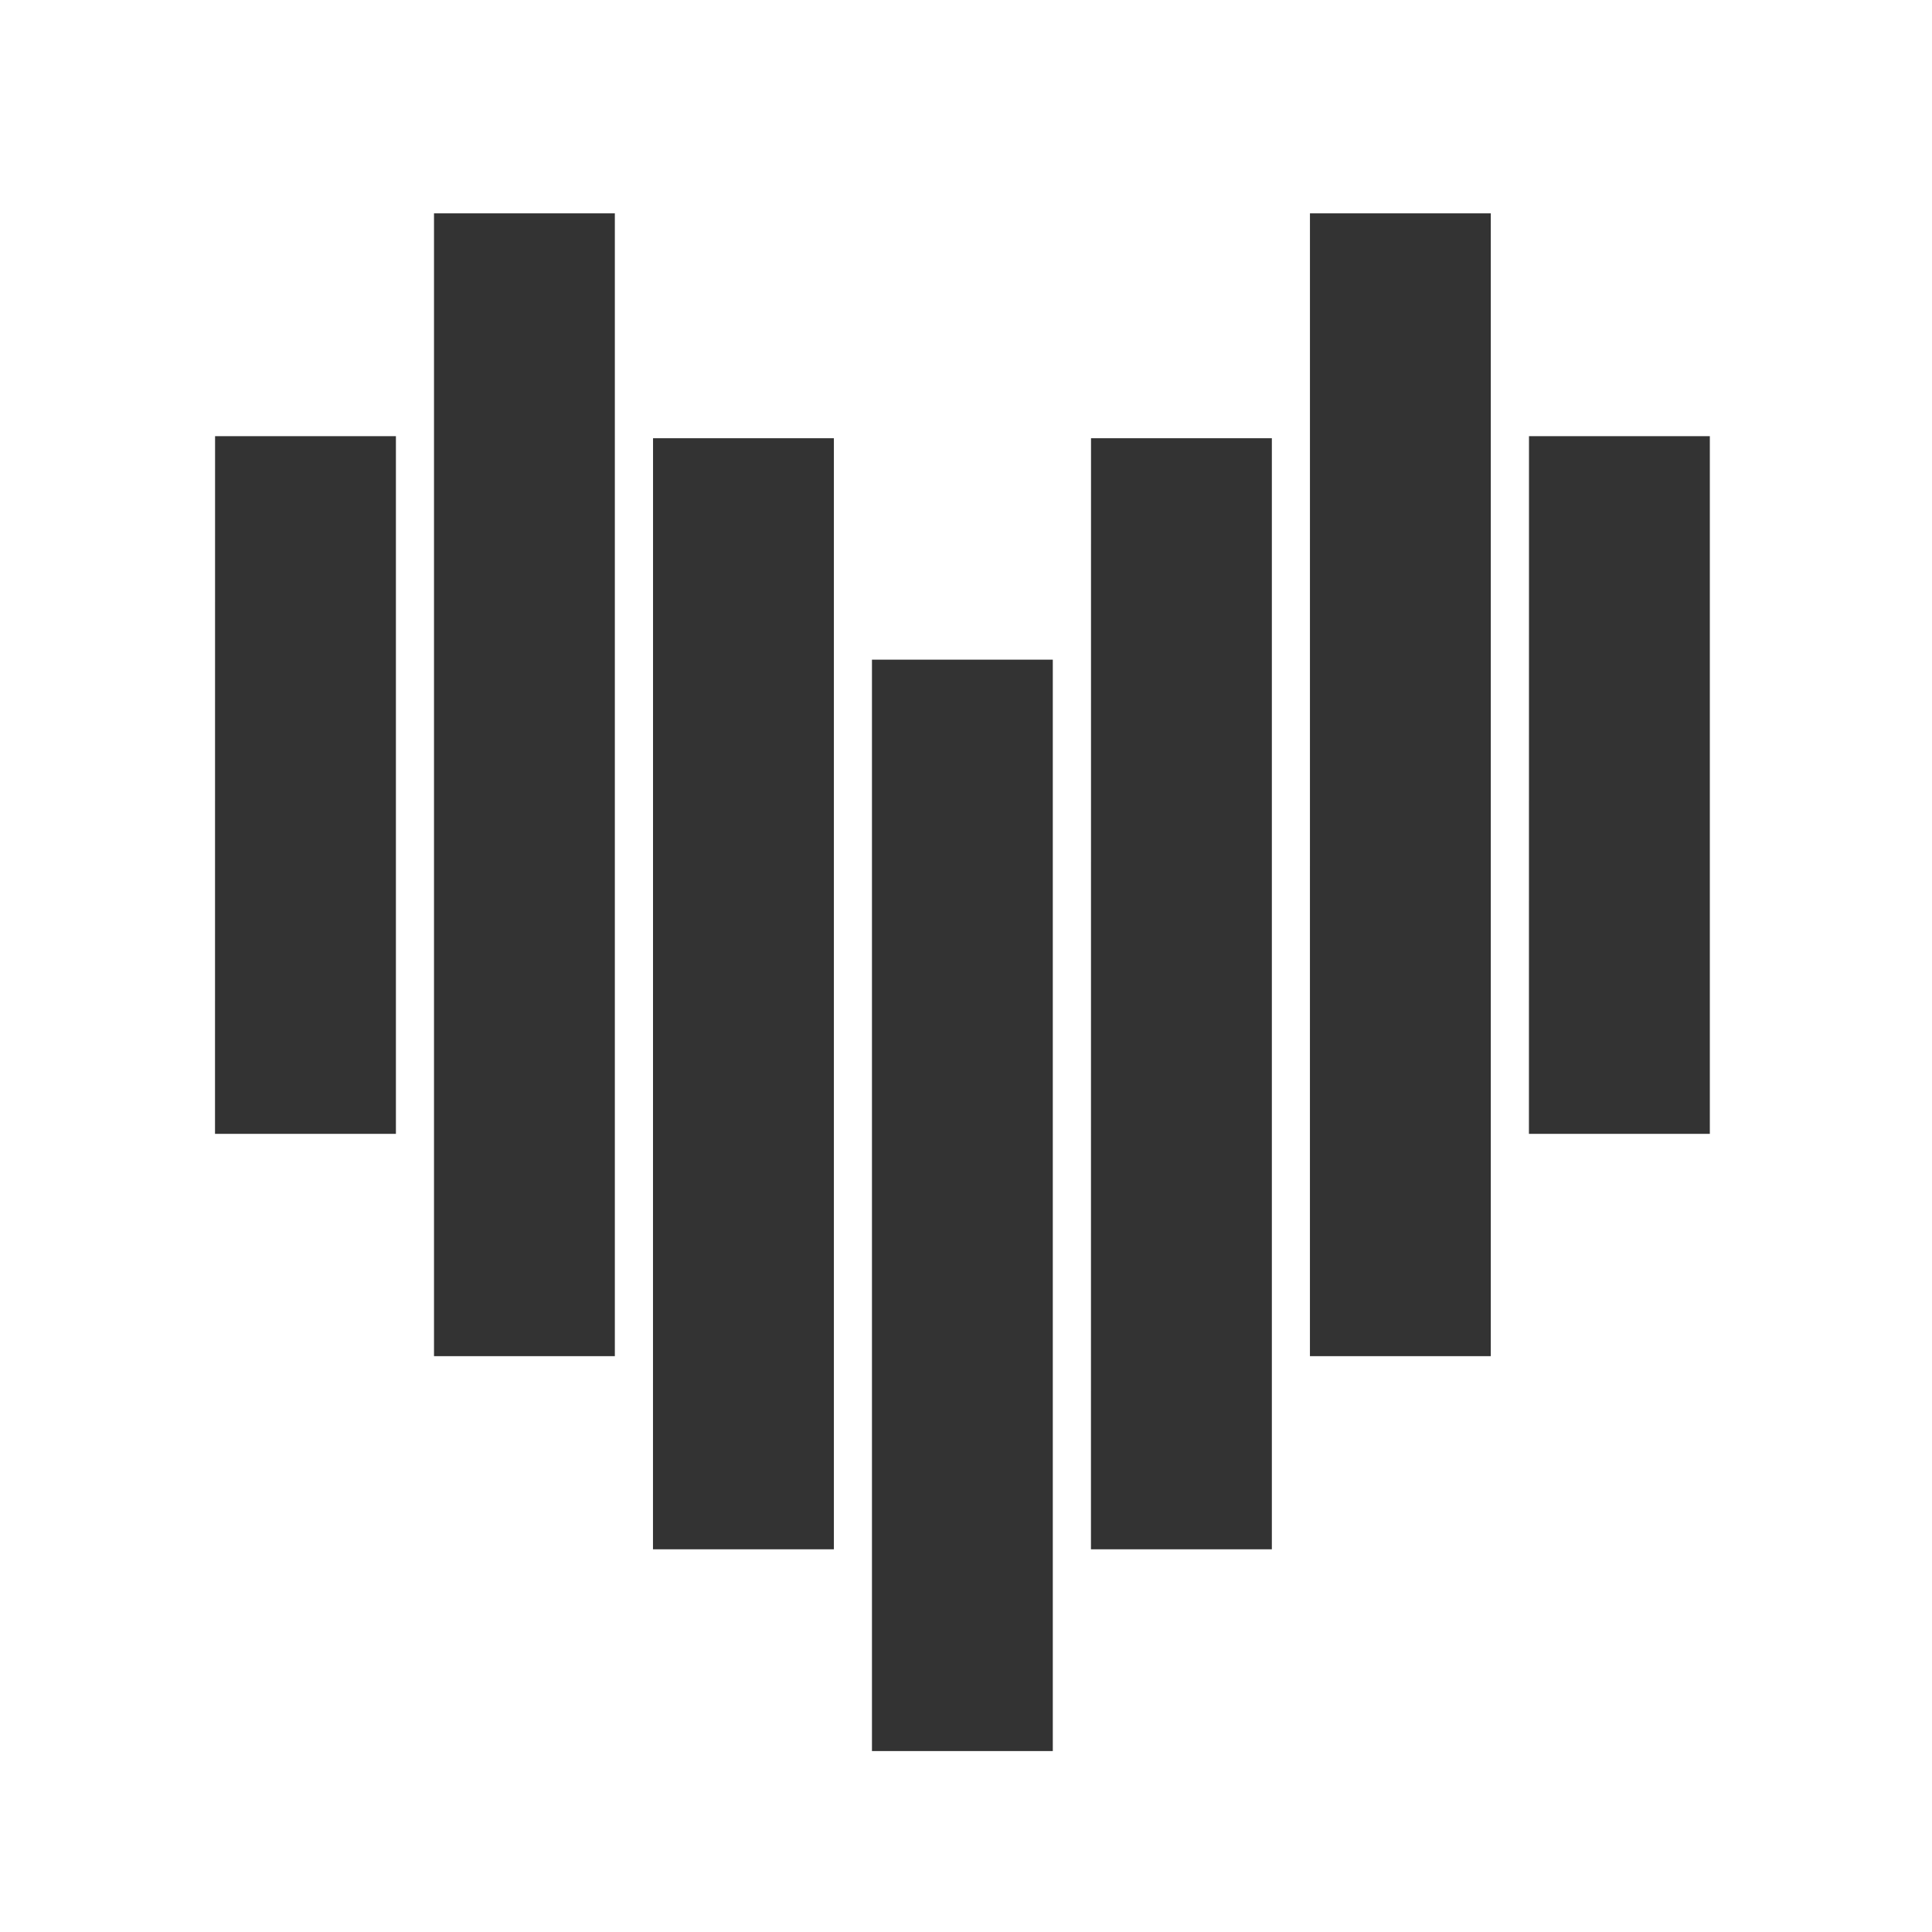 <svg xmlns="http://www.w3.org/2000/svg" width="94.431" height="94.432" viewBox="0 0 94.431 94.432">
  <rect x="0" y="0" width="94.431" height="94.432" fill="#333333" stroke="none"/>
  <path id="Path_8437" data-name="Path 8437" d="M42.619,32.242h8.839V85.586H42.619Zm-10.7-10.824h8.839V75.725H31.916Zm21.407,0h8.839V75.725H53.323Zm-42.814-.1h8.839v34.1H10.509Zm64.221,0h8.839v34.1H74.73ZM21.213,10.427h8.839V66.284H21.213Zm42.814,0h8.839V66.284H64.026ZM0,94.431H94.431V0H0Z" transform="translate(0 0.001)" fill="#fff"/>
</svg>
